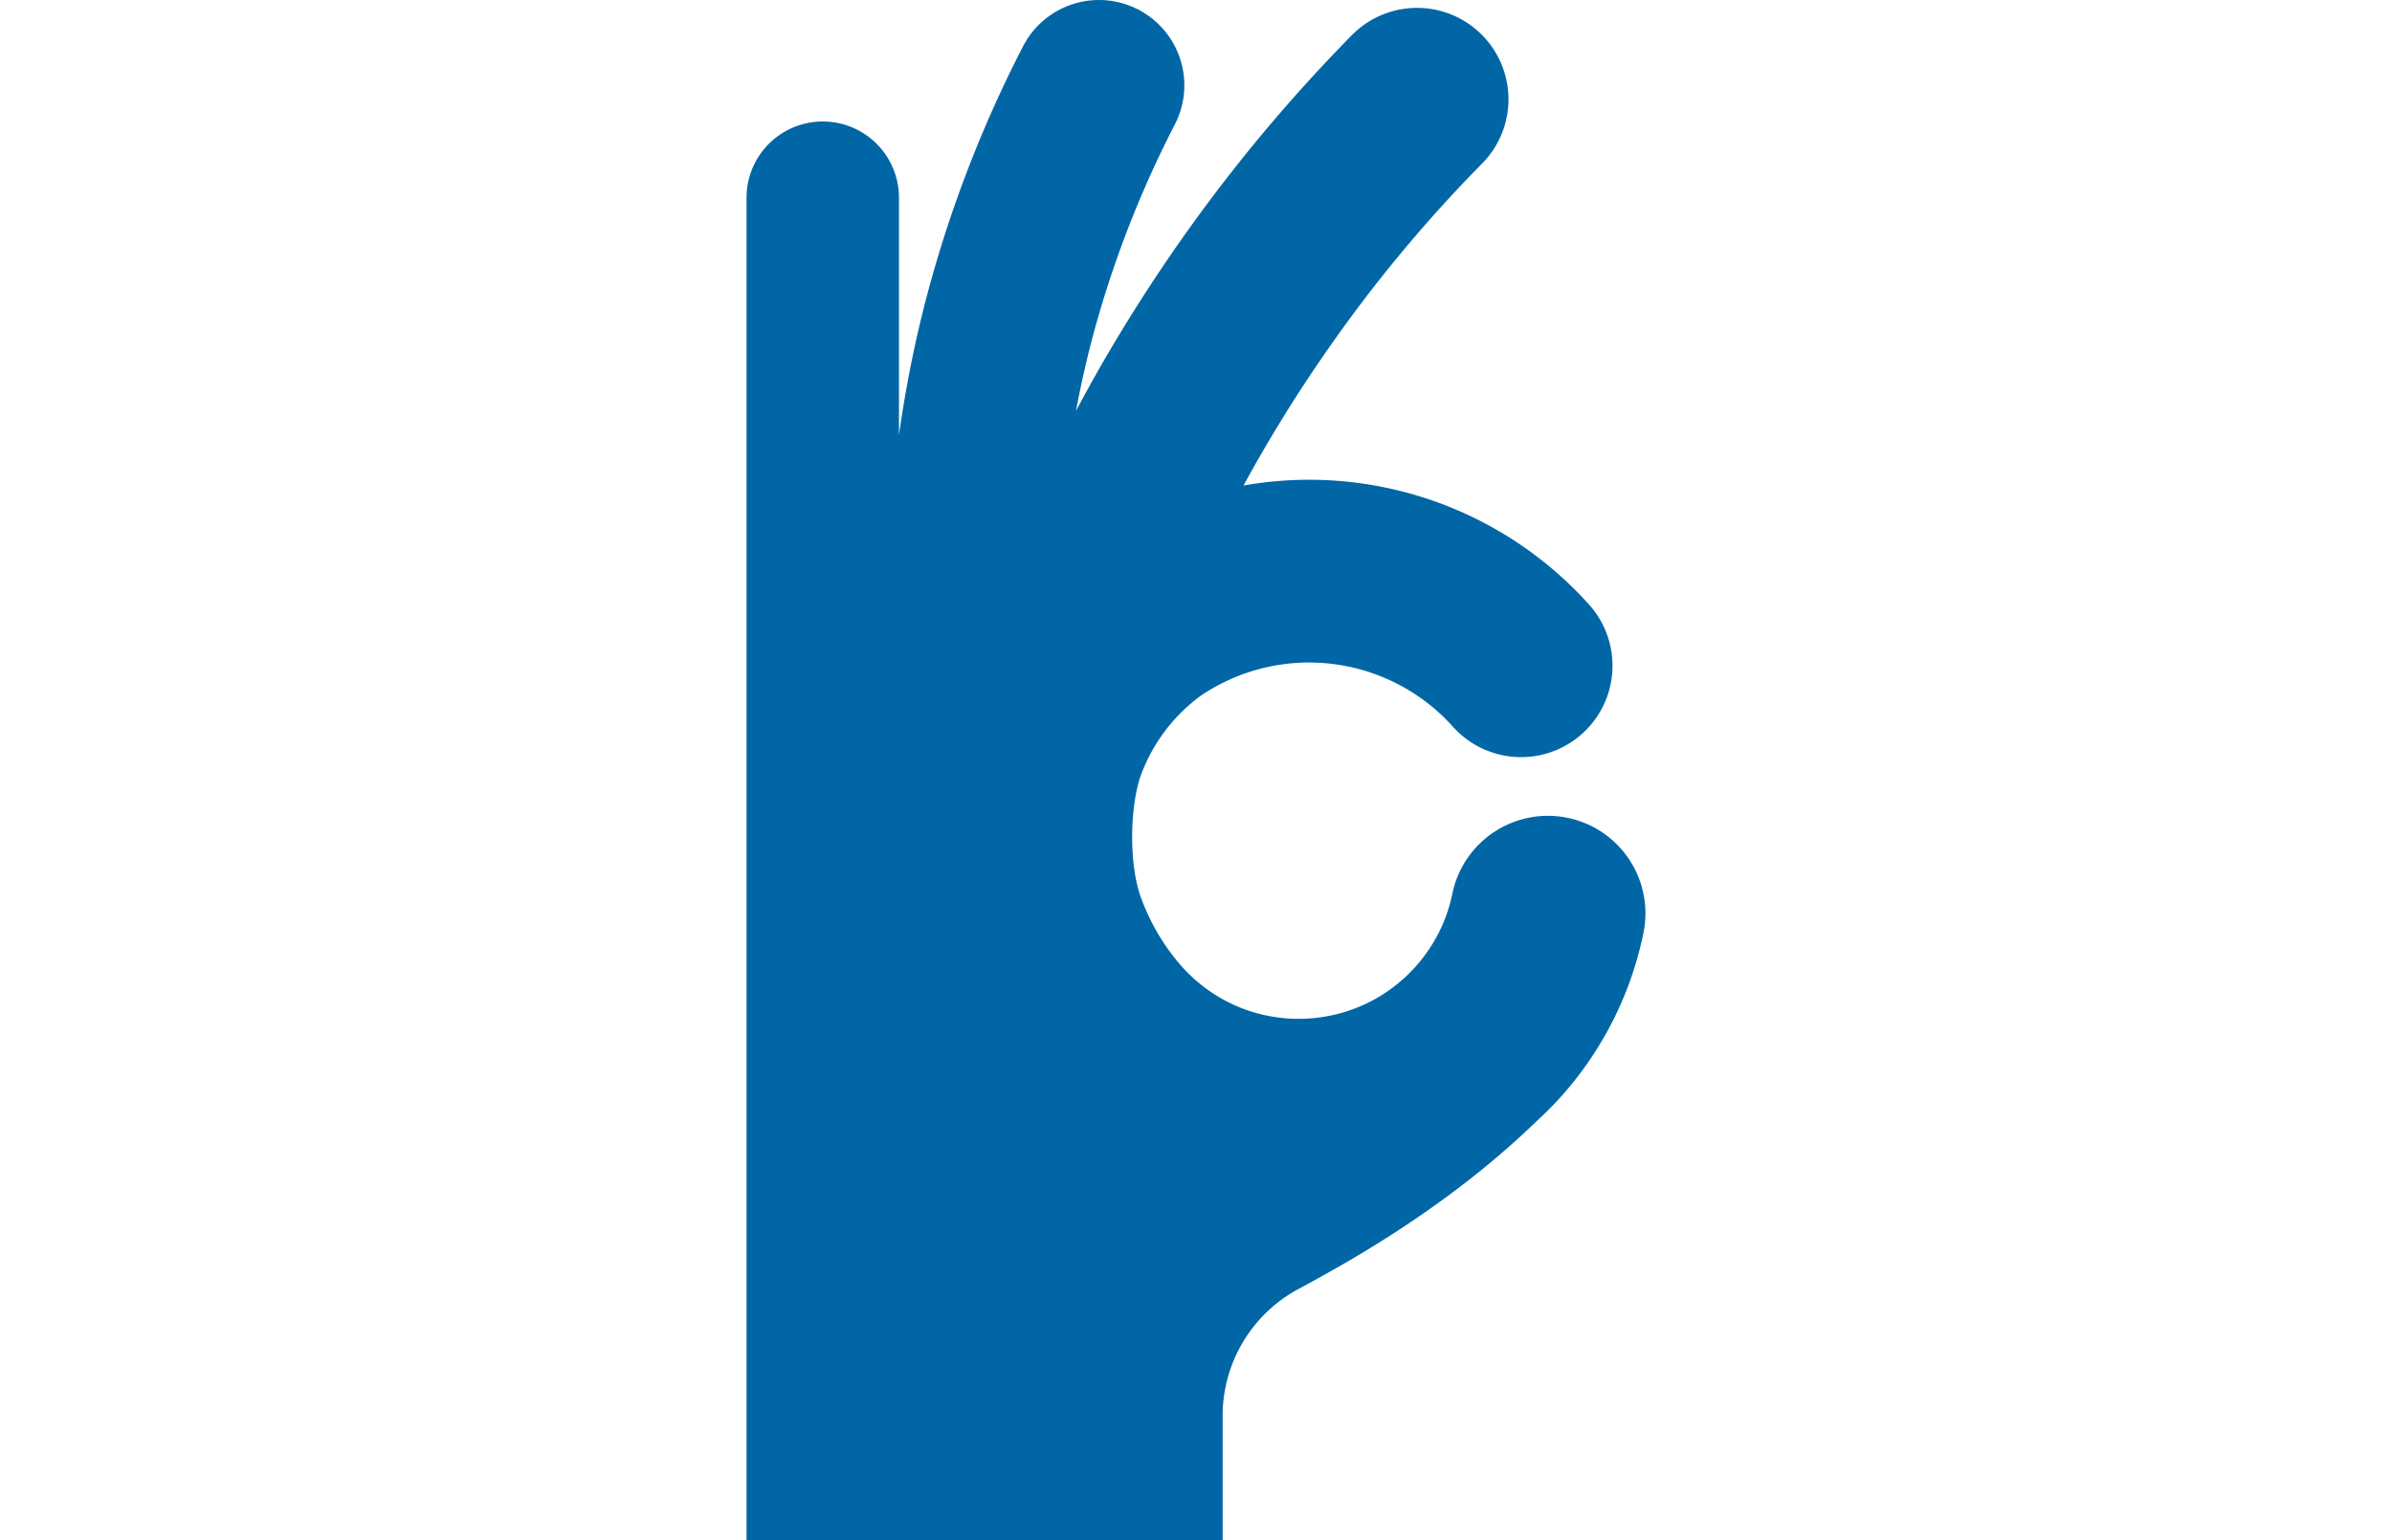 <svg xmlns="http://www.w3.org/2000/svg" width="354" height="228"><defs><clipPath id="a"><path transform="translate(783 3143)" fill="#e8eff7" d="M0 0h354v228H0z"/></clipPath></defs><g transform="translate(-783 -3143)" clip-path="url(#a)"><path d="M1014.971 3264.063a14.444 14.444 0 00-17.037 11.252 22.887 22.887 0 01-2.878 7.327 23.4 23.4 0 01-8.311 8.118 23.322 23.322 0 01-19.444 1.69 23.314 23.314 0 01-9.516-6.5 32.016 32.016 0 01-5.875-9.921c-1.8-4.737-1.743-12.96-.225-17.817a25.5 25.5 0 019.052-12.243 28.6 28.6 0 0137.395 4.731 13.535 13.535 0 0020.223-17.99 55.661 55.661 0 00-51.321-17.834 213.278 213.278 0 0112.57-20.3 209.128 209.128 0 0122.659-27.288 13.534 13.534 0 10-19.215-19.064 240.067 240.067 0 00-32.808 41.714 228.657 228.657 0 00-8 13.888q1.144-6.1 2.681-11.765a157.334 157.334 0 0111.952-30.644 12.633 12.633 0 00-22.464-11.565 182.269 182.269 0 00-13.867 35.57 176.234 176.234 0 00-4.5 22.006v-35.163a11.279 11.279 0 00-22.558 0V3371h70.46v-18.042a21.315 21.315 0 0111.428-19.251c5.935-3.24 21.064-11.319 34.611-24.326.094-.084.179-.172.271-.257.056-.053.116-.106.168-.162a52.731 52.731 0 004.157-4.255 51.933 51.933 0 0011.642-23.607 14.44 14.44 0 00-11.25-17.037z" fill="#0066a6"/></g></svg>